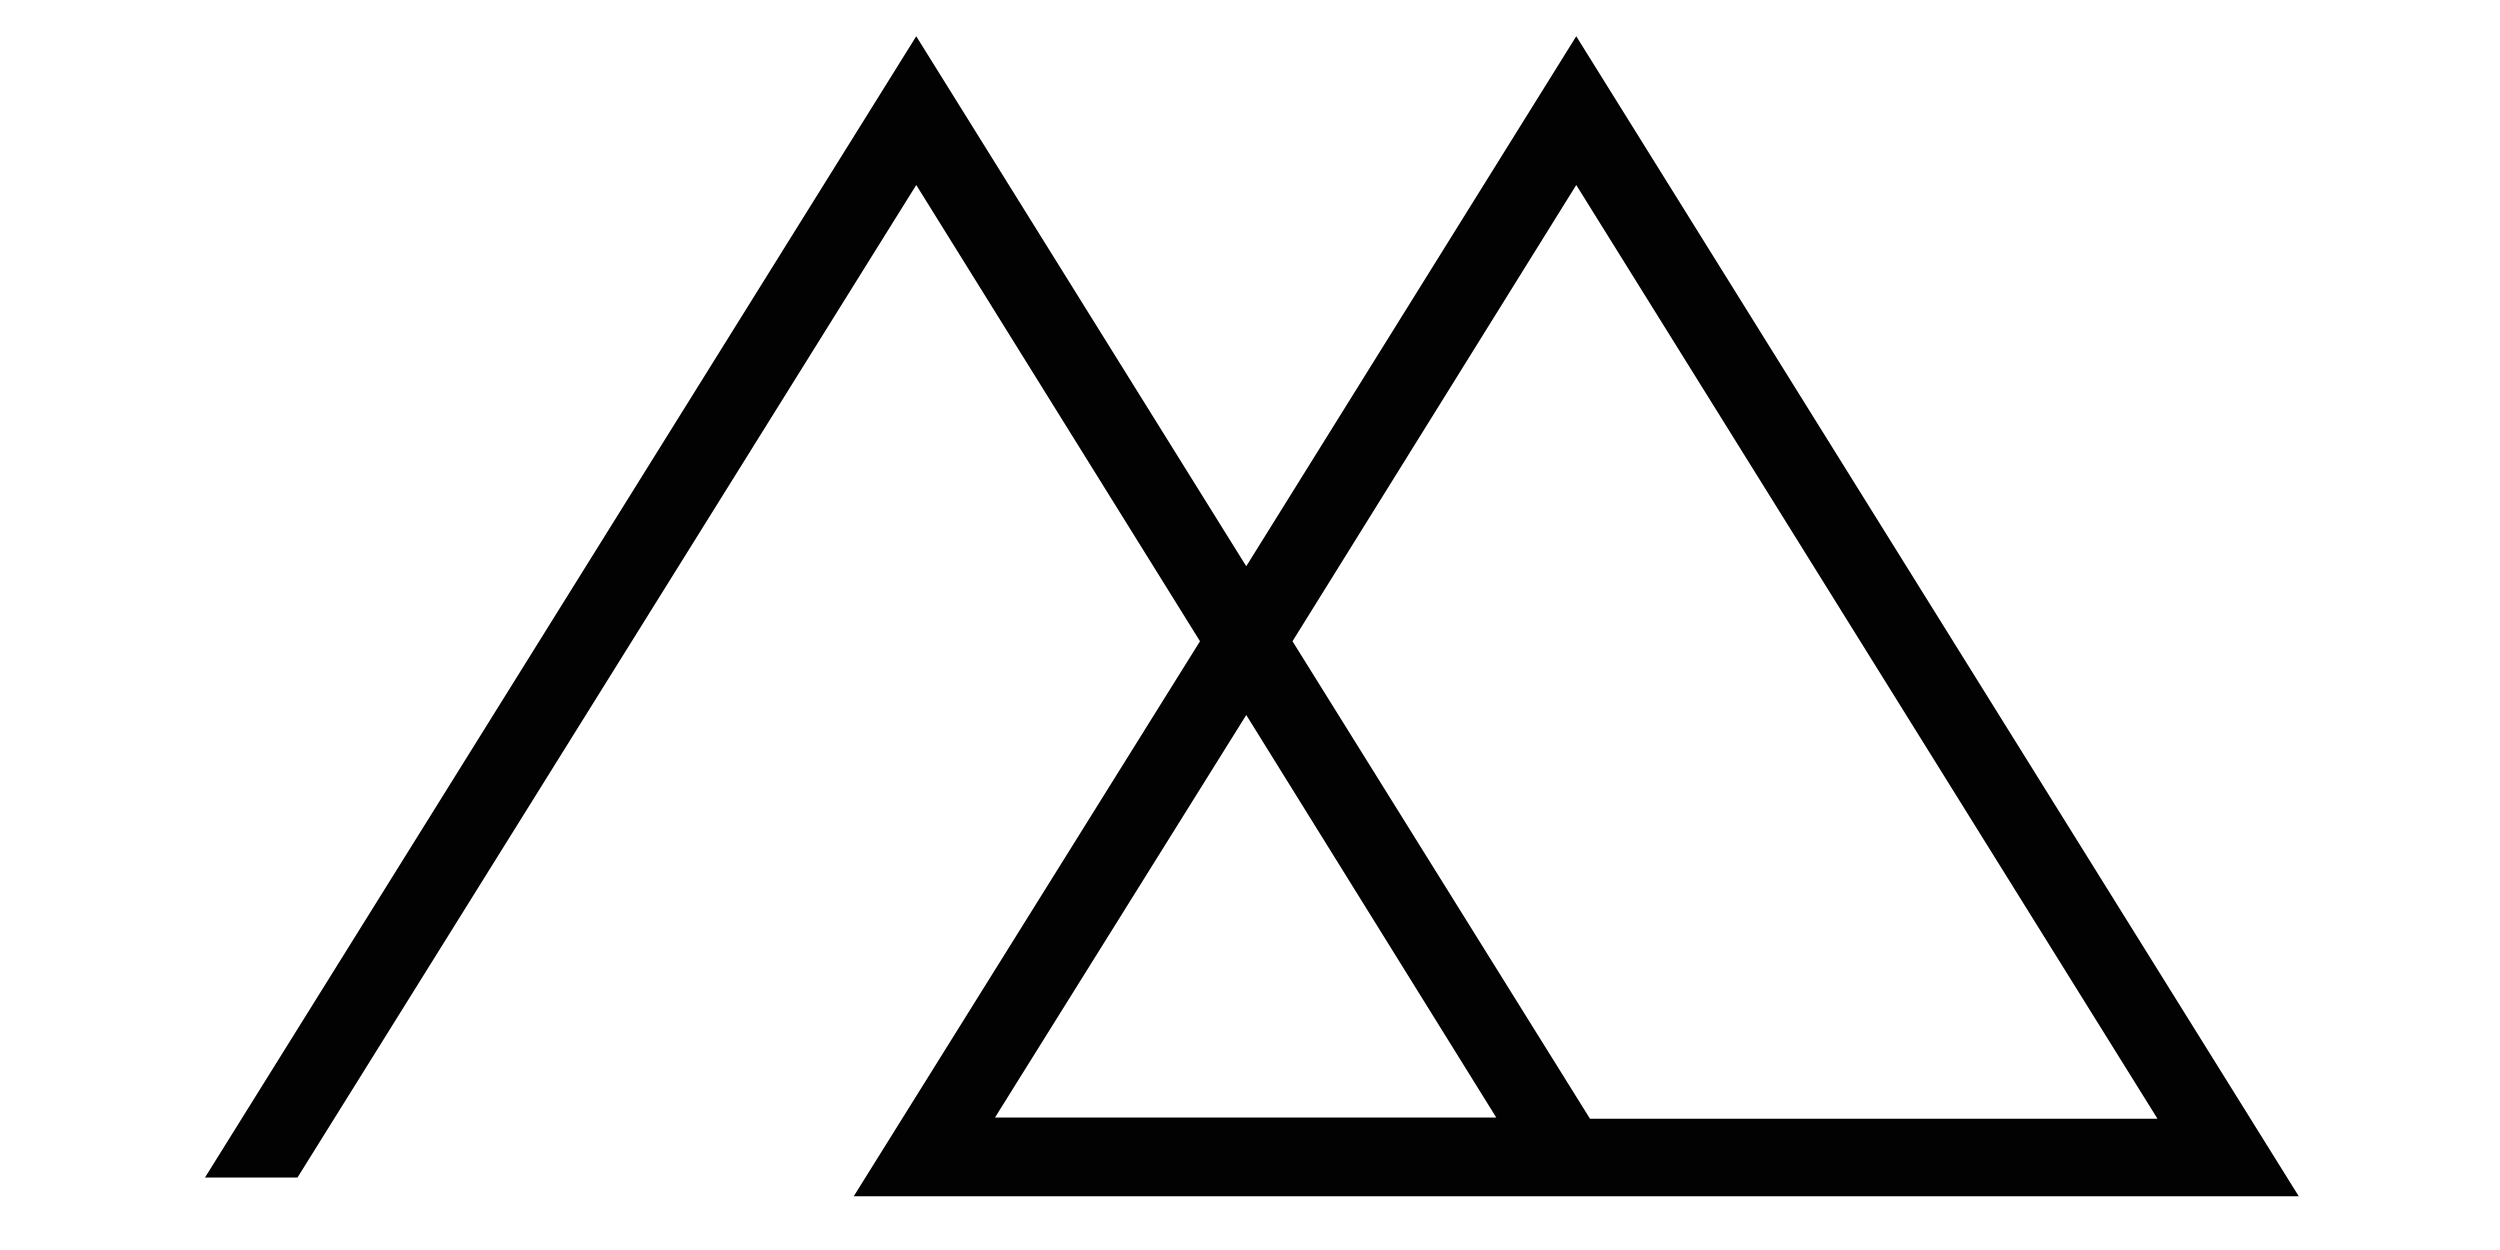 <?xml version="1.0" encoding="UTF-8"?> <svg xmlns="http://www.w3.org/2000/svg" xmlns:xlink="http://www.w3.org/1999/xlink" version="1.1" id="Layer_1" x="0px" y="0px" viewBox="0 0 200 100" style="enable-background:new 0 0 200 100;" xml:space="preserve"> <style type="text/css"> .st0{fill:#020203;} </style> <path class="st0" d="M183.9,95.7L126.1,2.9L99.7,45.3L73.3,2.9L16.4,94.2h7.4l49.5-79.4L96,51.3L68.3,95.7H183.9z M126.1,14.8 l46.5,74.7h-45.4l-23.8-38.2L126.1,14.8z M119.7,89.4H79.6l20.1-32.2L119.7,89.4z"></path> </svg> 